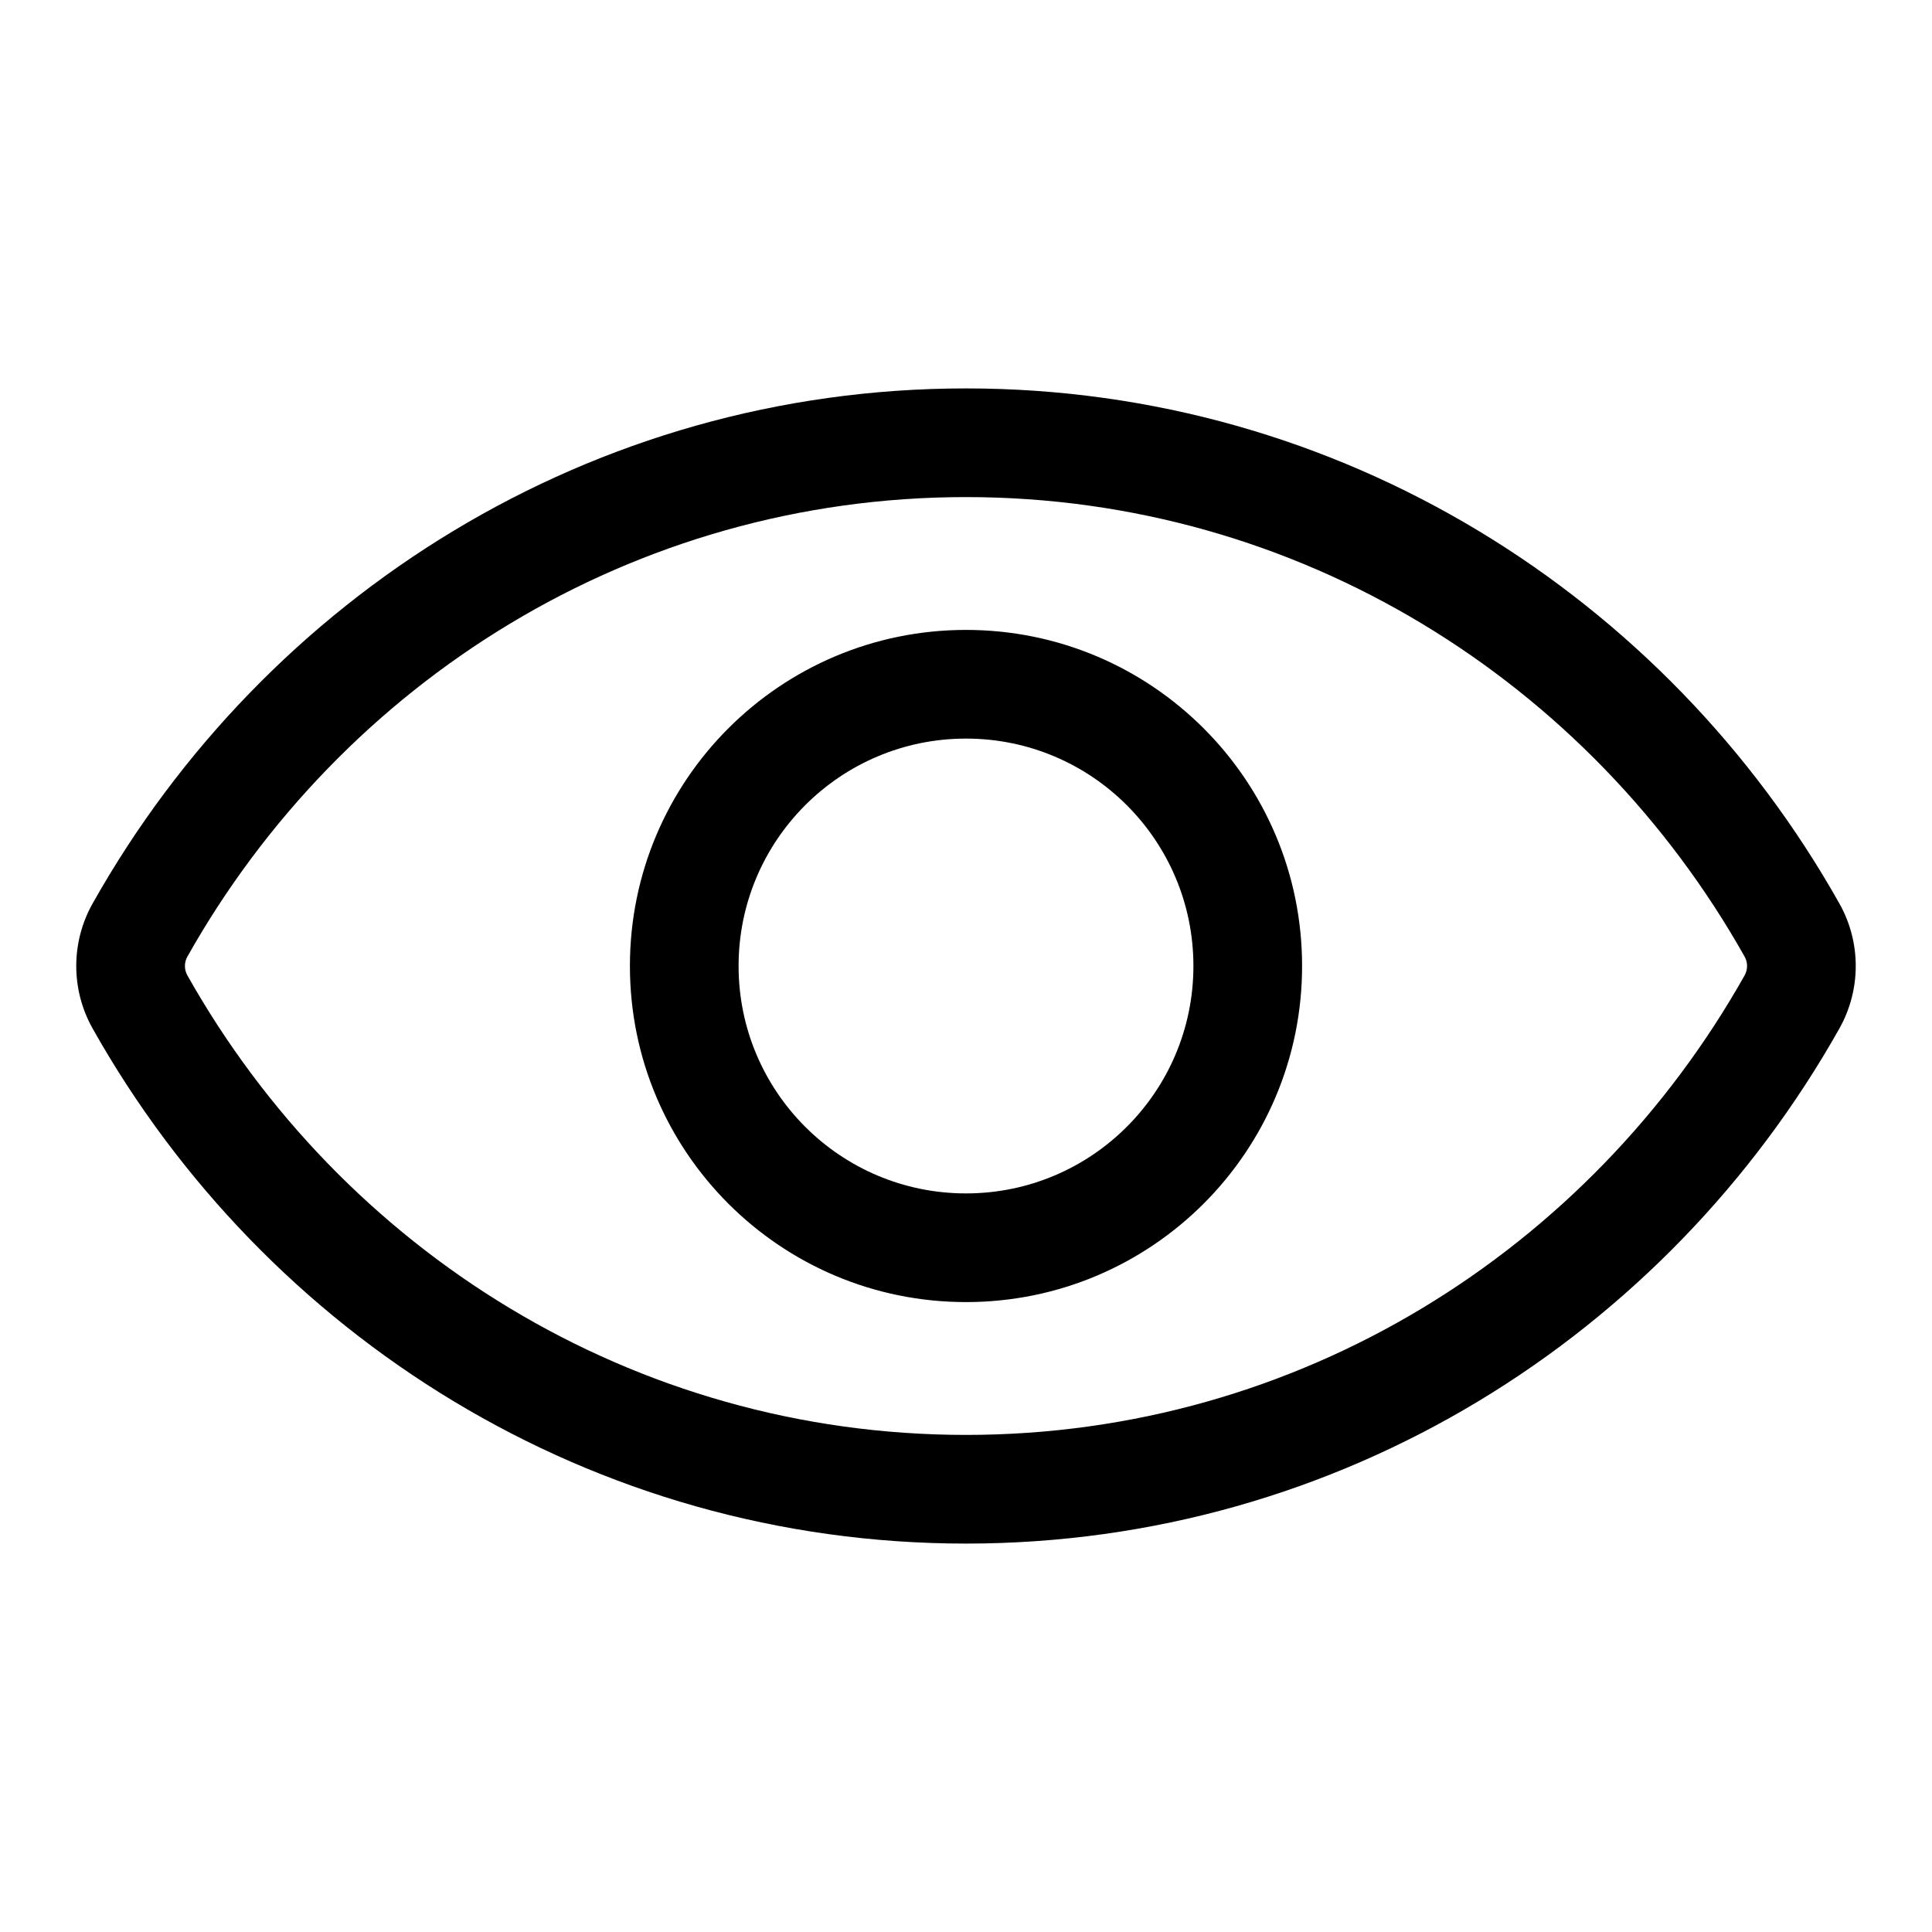 <svg width="24" height="24" viewBox="0 0 24 24" fill="none" xmlns="http://www.w3.org/2000/svg">
<g id="Eye_Stroke_24">
<path id="Icon" fill-rule="evenodd" clip-rule="evenodd" d="M12 6.175C7.864 6.175 4.25 8.468 2.328 11.883C2.287 11.956 2.287 12.044 2.328 12.117C4.25 15.532 7.864 17.825 12 17.825C16.135 17.825 19.75 15.532 21.672 12.117C21.713 12.044 21.713 11.956 21.672 11.883C19.75 8.468 16.135 6.175 12 6.175ZM1.152 11.221C3.299 7.405 7.35 4.825 12 4.825C16.65 4.825 20.701 7.405 22.848 11.221C23.121 11.704 23.121 12.295 22.848 12.779C20.701 16.595 16.65 19.175 12 19.175C7.35 19.175 3.299 16.595 1.152 12.779C0.879 12.295 0.879 11.704 1.152 11.221ZM12 9.175C10.44 9.175 9.175 10.44 9.175 12C9.175 13.56 10.44 14.825 12 14.825C13.56 14.825 14.825 13.56 14.825 12C14.825 10.44 13.56 9.175 12 9.175ZM7.825 12C7.825 9.694 9.694 7.825 12 7.825C14.306 7.825 16.175 9.694 16.175 12C16.175 14.306 14.306 16.175 12 16.175C9.694 16.175 7.825 14.306 7.825 12Z" fill="black"></path>
</g>
</svg>
